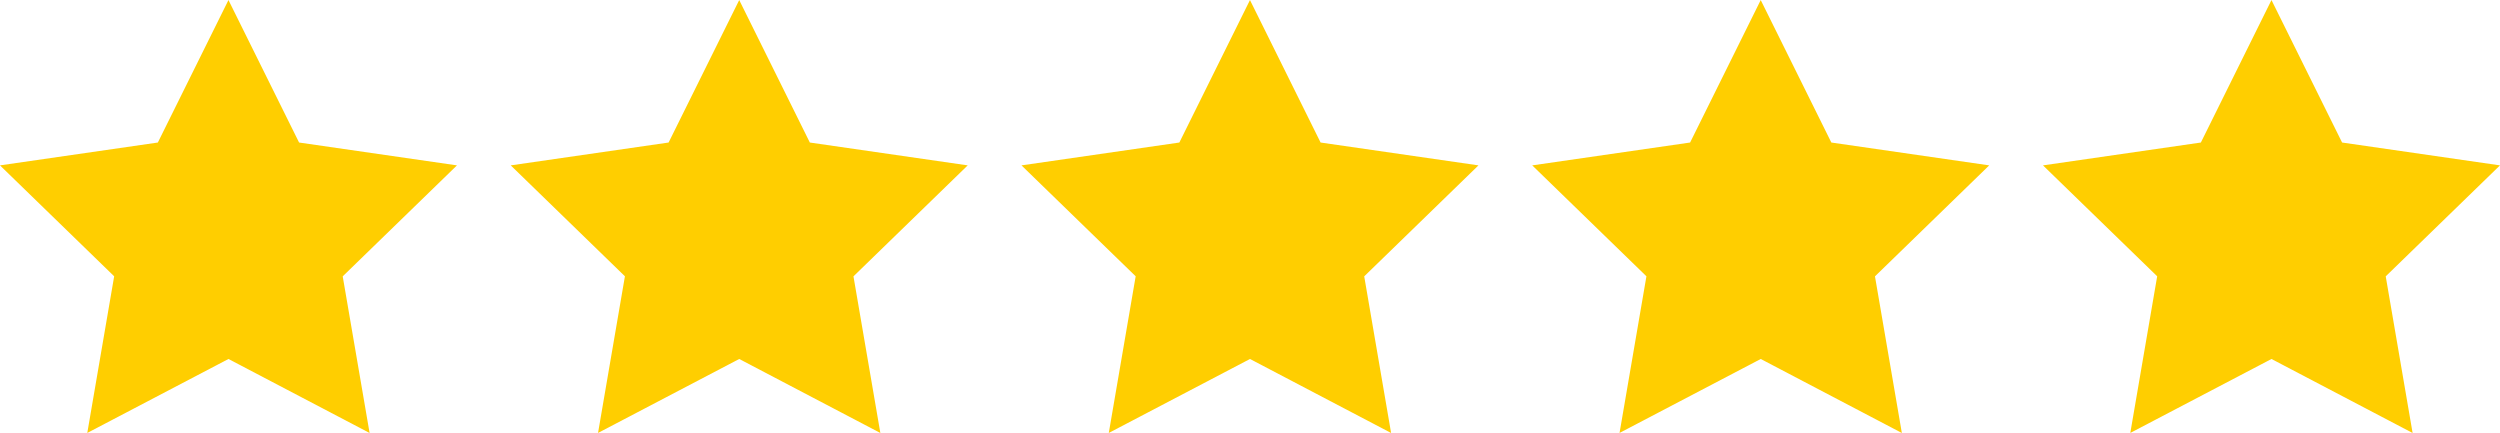 <svg xmlns="http://www.w3.org/2000/svg" width="93" height="16.105" viewBox="0 0 93 16.105"><g transform="translate(-764 -1084.447)"><path d="M11.184,16.038,5.932,18.789l1-5.827L2.684,8.836l5.873-.85,2.627-5.3,2.627,5.3,5.873.85-4.25,4.128,1,5.827Z" transform="translate(837.315 1081.763)" fill="#ffce00"/><path d="M11.184,16.038,5.932,18.789l1-5.827L2.684,8.836l5.873-.85,2.627-5.3,2.627,5.3,5.873.85-4.25,4.128,1,5.827Z" transform="translate(818.315 1081.763)" fill="#ffce00"/><path d="M11.184,16.038,5.932,18.789l1-5.827L2.684,8.836l5.873-.85,2.627-5.3,2.627,5.3,5.873.85-4.25,4.128,1,5.827Z" transform="translate(799.315 1081.763)" fill="#ffce00"/><path d="M11.184,16.038,5.932,18.789l1-5.827L2.684,8.836l5.873-.85,2.627-5.3,2.627,5.3,5.873.85-4.25,4.128,1,5.827Z" transform="translate(780.315 1081.763)" fill="#ffce00"/><path d="M11.184,16.038,5.932,18.789l1-5.827L2.684,8.836l5.873-.85,2.627-5.3,2.627,5.3,5.873.85-4.25,4.128,1,5.827Z" transform="translate(761.315 1081.763)" fill="#ffce00"/></g></svg>